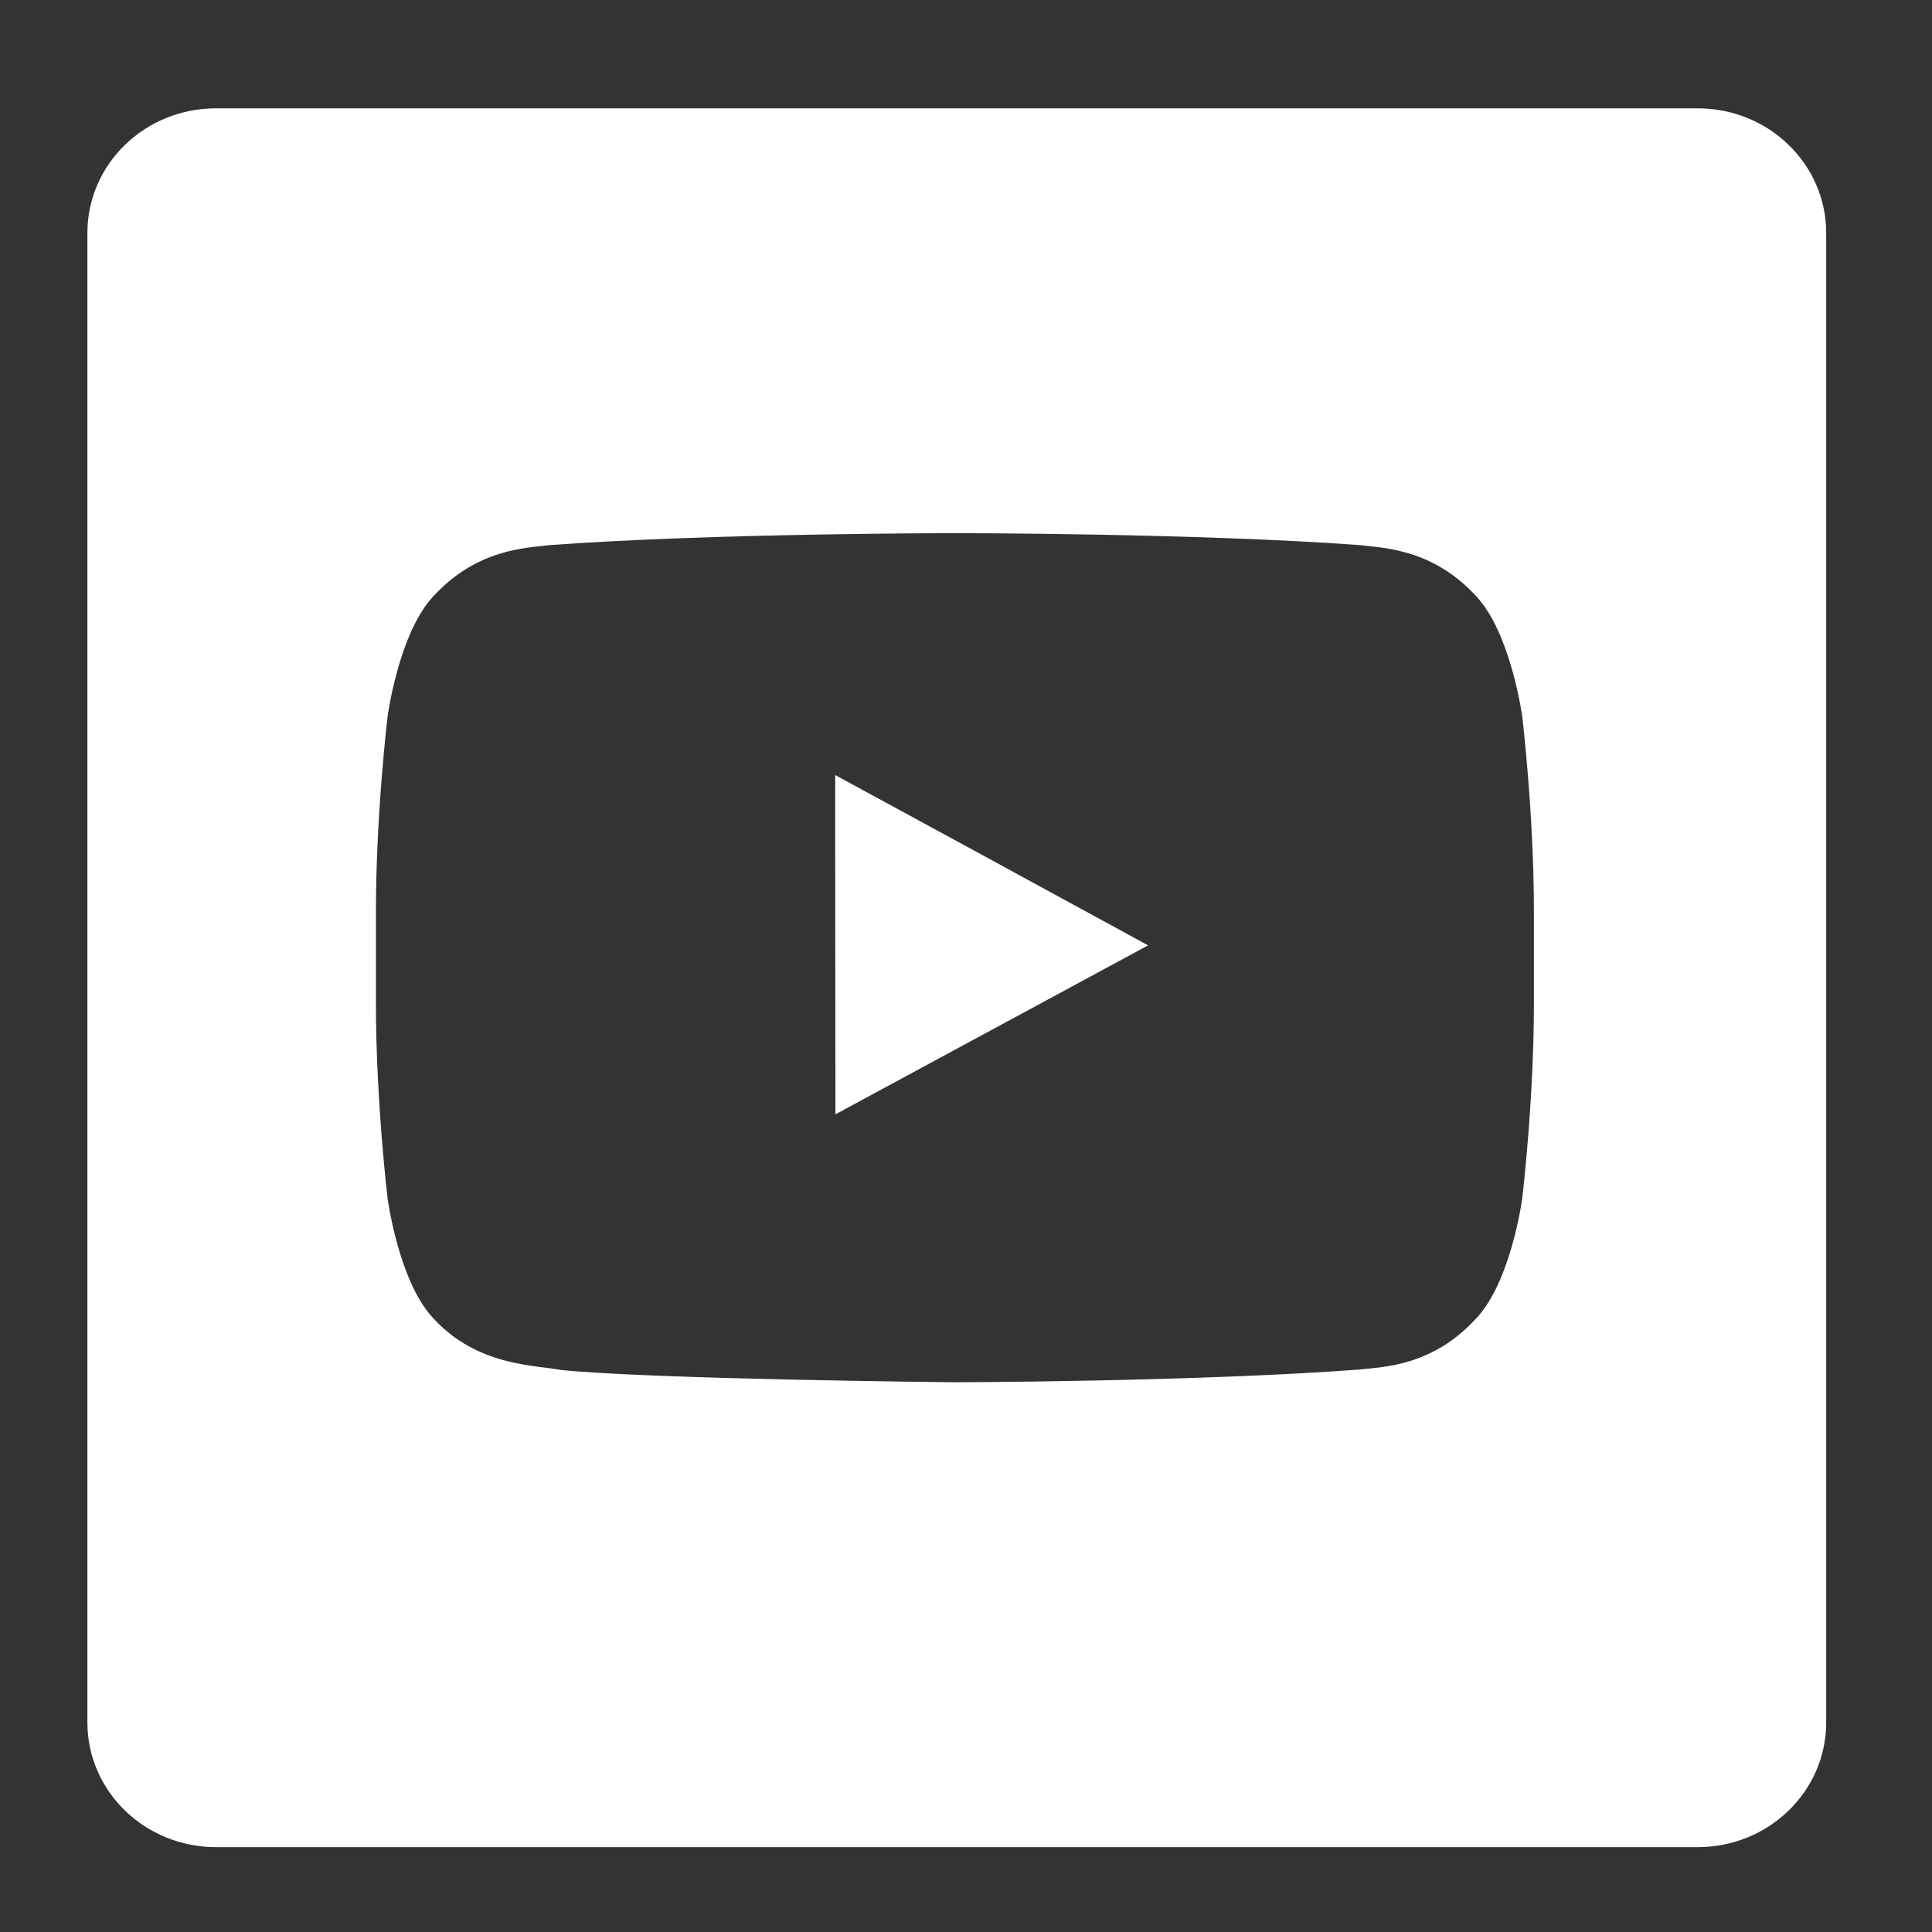 <?xml version="1.0" encoding="utf-8"?>
<!-- Generator: Adobe Illustrator 16.0.0, SVG Export Plug-In . SVG Version: 6.00 Build 0)  -->
<!DOCTYPE svg PUBLIC "-//W3C//DTD SVG 1.1//EN" "http://www.w3.org/Graphics/SVG/1.1/DTD/svg11.dtd">
<svg version="1.1" id="Icons" xmlns="http://www.w3.org/2000/svg" xmlns:xlink="http://www.w3.org/1999/xlink" x="0px" y="0px"
	 width="100px" height="100px" viewBox="0 0 100 100" enable-background="new 0 0 100 100" xml:space="preserve">
<rect x="0" y="0" width="100" height="100" fill="#333333" stroke="none"/>
<g>
	<polygon fill="#FFFFFF" points="43.229,40.117 43.229,44.207 43.242,57.677 59.425,48.932 50.527,44.083 	"/>
	<path fill="#FFFFFF" d="M87.877,5.608H11.174c-3.673,0-6.65,2.886-6.65,6.448v77.101c0,3.562,2.978,6.45,6.65,6.45h76.703
		c3.673,0,6.646-2.891,6.646-6.45V12.056C94.523,8.495,91.55,5.608,87.877,5.608z M79.395,48.063v3.855
		c0,5.068-0.605,10.124-0.605,10.124s-0.578,4.297-2.382,6.197c-2.273,2.492-4.834,2.507-6.006,2.645
		c-8.387,0.634-20.976,0.662-20.976,0.662s-15.576-0.152-20.383-0.635c-1.323-0.262-4.325-0.18-6.611-2.672
		c-1.79-1.887-2.369-6.197-2.369-6.197s-0.606-5.056-0.606-10.124v-4.132v-0.605c0-5.055,0.606-10.109,0.606-10.109
		s0.579-4.311,2.369-6.211c2.286-2.479,4.834-2.493,6.005-2.645c8.387-0.62,20.977-0.62,20.977-0.62h0.027c0,0,12.574,0,20.961,0.62
		c1.172,0.152,3.732,0.166,6.006,2.645c1.789,1.9,2.382,6.211,2.382,6.211s0.605,5.054,0.605,10.109V48.063z"/>
</g>
</svg>
